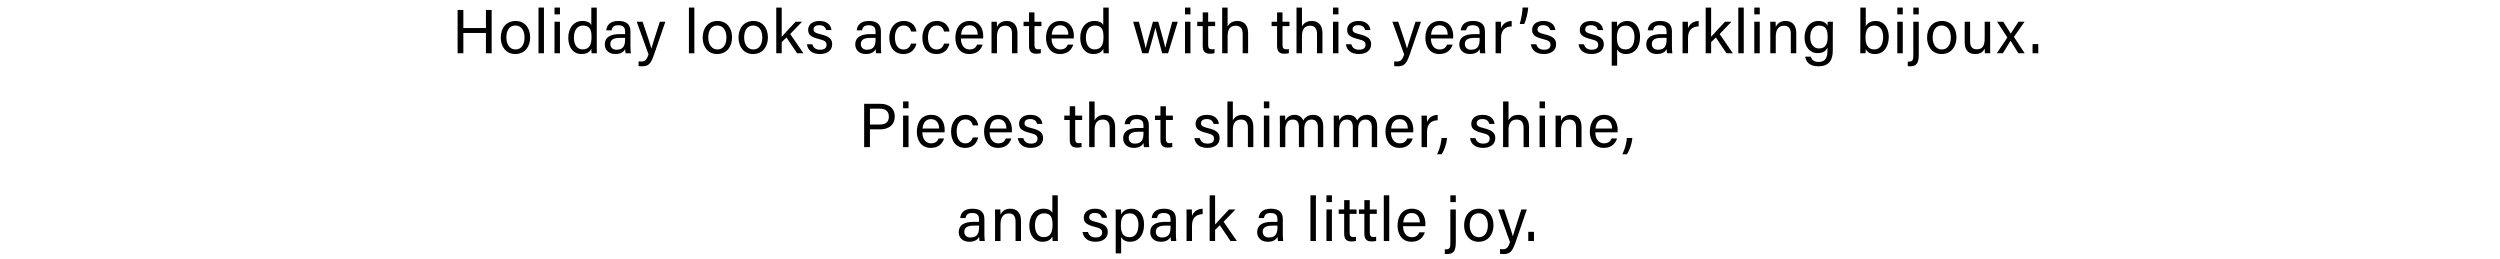 <?xml version="1.0" encoding="UTF-8"?>
<svg id="_レイヤー_1" xmlns="http://www.w3.org/2000/svg" version="1.1" viewBox="0 0 522 54">
  <!-- Generator: Adobe Illustrator 30.0.0, SVG Export Plug-In . SVG Version: 2.1.1 Build 123)  -->
  <path d="M95.548,2.08h1.199v3.776h4.714v-3.776h1.199v9.045h-1.199v-4.241h-4.714v4.241h-1.199V2.08Z"/>
  <path d="M110.694,7.816c0,1.899-1.088,3.465-3.104,3.465-1.888,0-3.031-1.462-3.031-3.443,0-1.946,1.119-3.461,3.105-3.461,1.831,0,3.03,1.371,3.03,3.439ZM105.731,7.829c0,1.446.721,2.5,1.906,2.5,1.207,0,1.884-1,1.884-2.496,0-1.483-.674-2.505-1.91-2.505-1.233,0-1.88.996-1.88,2.5Z"/>
  <path d="M112.438,11.125V1.581h1.138v9.544h-1.138Z"/>
  <path d="M115.779,1.581h1.138v1.422h-1.138v-1.422ZM115.779,4.533h1.138v6.592h-1.138v-6.592Z"/>
  <path d="M124.603,1.581v7.682c0,.619,0,1.227.013,1.863h-1.094c-.031-.174-.053-.68-.057-.936-.325.687-.994,1.092-2.074,1.092-1.695,0-2.736-1.374-2.736-3.384,0-2.029,1.124-3.521,2.947-3.521,1.167,0,1.687.472,1.863.842V1.581h1.138ZM119.837,7.862c0,1.592.757,2.453,1.792,2.453,1.541,0,1.88-1.137,1.88-2.583,0-1.465-.306-2.391-1.791-2.391-1.163,0-1.882.921-1.882,2.52Z"/>
  <path d="M131.636,9.688c0,.6.052,1.248.091,1.438h-1.089c-.052-.147-.091-.46-.108-.863-.23.439-.756,1.019-2.035,1.019-1.554,0-2.218-1.012-2.218-2.015,0-1.472,1.155-2.145,3.115-2.145h1.125v-.562c0-.581-.186-1.291-1.419-1.291-1.101,0-1.287.546-1.407,1.061h-1.101c.087-.908.649-1.958,2.544-1.954,1.611.005,2.503.661,2.503,2.16v3.151ZM130.524,7.911h-1.067c-1.314,0-2.018.363-2.018,1.292,0,.686.47,1.185,1.283,1.185,1.587,0,1.801-1.069,1.801-2.266v-.211Z"/>
  <path d="M134.177,4.533c1.064,3.156,1.65,4.907,1.825,5.577h.013c.214-.747.683-2.255,1.76-5.577h1.15l-2.37,6.896c-.671,1.929-1.167,2.417-2.516,2.417-.207,0-.455-.013-.708-.043v-.991c.167.021.358.034.543.034.835,0,1.152-.367,1.542-1.467l-2.47-6.846h1.231Z"/>
  <path d="M143.846,11.125V1.581h1.138v9.544h-1.138Z"/>
  <path d="M152.852,7.816c0,1.899-1.088,3.465-3.104,3.465-1.888,0-3.031-1.462-3.031-3.443,0-1.946,1.119-3.461,3.105-3.461,1.831,0,3.03,1.371,3.03,3.439ZM147.89,7.829c0,1.446.721,2.5,1.906,2.5,1.207,0,1.884-1,1.884-2.496,0-1.483-.674-2.505-1.91-2.505-1.233,0-1.88.996-1.88,2.5Z"/>
  <path d="M160.34,7.816c0,1.899-1.088,3.465-3.104,3.465-1.888,0-3.031-1.462-3.031-3.443,0-1.946,1.119-3.461,3.105-3.461,1.831,0,3.03,1.371,3.03,3.439ZM155.378,7.829c0,1.446.721,2.5,1.906,2.5,1.207,0,1.884-1,1.884-2.496,0-1.483-.674-2.505-1.91-2.505-1.233,0-1.88.996-1.88,2.5Z"/>
  <path d="M163.222,7.68c.557-.651,2.004-2.175,2.898-3.147h1.357l-2.482,2.569,2.766,4.023h-1.331l-2.216-3.294-.992.957v2.337h-1.138V1.581h1.138v6.099Z"/>
  <path d="M169.618,9.239c.189.721.722,1.145,1.616,1.145.968,0,1.349-.418,1.349-1.017,0-.617-.303-.902-1.561-1.208-1.884-.458-2.277-1.034-2.277-1.929,0-.934.686-1.854,2.38-1.854,1.699,0,2.397.985,2.482,1.903h-1.101c-.094-.426-.417-1.02-1.43-1.02-.924,0-1.198.444-1.198.876,0,.492.271.736,1.479,1.025,1.999.474,2.398,1.141,2.398,2.121,0,1.156-.916,1.999-2.557,1.999-1.708,0-2.544-.863-2.712-2.042h1.132Z"/>
  <path d="M183.933,9.688c0,.6.052,1.248.091,1.438h-1.089c-.052-.147-.091-.46-.108-.863-.23.439-.756,1.019-2.035,1.019-1.554,0-2.218-1.012-2.218-2.015,0-1.472,1.155-2.145,3.115-2.145h1.125v-.562c0-.581-.186-1.291-1.419-1.291-1.101,0-1.287.546-1.407,1.061h-1.101c.087-.908.649-1.958,2.544-1.954,1.611.005,2.503.661,2.503,2.16v3.151ZM182.822,7.911h-1.067c-1.314,0-2.018.363-2.018,1.292,0,.686.47,1.185,1.283,1.185,1.587,0,1.801-1.069,1.801-2.266v-.211Z"/>
  <path d="M191.35,9.108c-.28,1.135-1.048,2.173-2.725,2.173-1.814,0-2.939-1.306-2.939-3.417,0-1.864,1.055-3.488,3.021-3.488,1.899,0,2.557,1.354,2.642,2.205h-1.128c-.163-.671-.583-1.252-1.537-1.252-1.166,0-1.827 1-1.827,2.496,0,1.501.641,2.51,1.785,2.51.825,0,1.305-.439,1.574-1.226h1.133Z"/>
  <path d="M198.253,9.108c-.28,1.135-1.048,2.173-2.725,2.173-1.814,0-2.939-1.306-2.939-3.417,0-1.864,1.055-3.488,3.021-3.488,1.899,0,2.557,1.354,2.642,2.205h-1.128c-.163-.671-.583-1.252-1.537-1.252-1.166,0-1.827 1-1.827,2.496,0,1.501.641,2.51,1.785,2.51.825,0,1.305-.439,1.574-1.226h1.133Z"/>
  <path d="M200.635,8.036c.008,1.341.683,2.293,1.802,2.293,1.042,0,1.38-.537,1.591-1.019h1.146c-.259.844-.966,1.971-2.772,1.971-2.073,0-2.918-1.685-2.918-3.382,0-1.96.988-3.523,2.992-3.523,2.126,0,2.823,1.706,2.823,3.112,0,.201,0,.369-.018.547h-4.646ZM204.143,7.233c-.013-1.084-.559-1.956-1.686-1.956-1.159,0-1.669.807-1.784,1.956h3.47Z"/>
  <path d="M207.029,6.194c0-.572,0-1.15-.013-1.661h1.107c.03.194.048.887.044,1.083.263-.566.8-1.239,2.075-1.239,1.235,0,2.203.756,2.203,2.509v4.24h-1.138v-4.094c0-.996-.389-1.667-1.396-1.667-1.243,0-1.744.946-1.744,2.271v3.49h-1.138v-4.931Z"/>
  <path d="M213.718,4.533h1.14v-1.945h1.138v1.945h1.455v.929h-1.455v3.861c0,.641.156.969.752.969.158,0,.395-.008.575-.055v.857c-.281.105-.671.122-.985.122-1.025,0-1.479-.531-1.479-1.626v-4.128h-1.14v-.929Z"/>
  <path d="M219.562,8.036c.008,1.341.683,2.293,1.802,2.293,1.042,0,1.38-.537,1.591-1.019h1.146c-.259.844-.966,1.971-2.772,1.971-2.073,0-2.918-1.685-2.918-3.382,0-1.96.988-3.523,2.992-3.523,2.126,0,2.823,1.706,2.823,3.112,0,.201,0,.369-.018.547h-4.646ZM223.071,7.233c-.013-1.084-.559-1.956-1.686-1.956-1.159,0-1.669.807-1.784,1.956h3.47Z"/>
  <path d="M231.5,1.581v7.682c0,.619,0,1.227.013,1.863h-1.094c-.031-.174-.053-.68-.057-.936-.325.687-.994,1.092-2.074,1.092-1.695,0-2.736-1.374-2.736-3.384,0-2.029,1.124-3.521,2.947-3.521,1.167,0,1.687.472,1.863.842V1.581h1.138ZM226.734,7.862c0,1.592.757,2.453,1.792,2.453,1.541,0,1.88-1.137,1.88-2.583,0-1.465-.307-2.391-1.791-2.391-1.163,0-1.882.921-1.882,2.52Z"/>
  <path d="M237.801,4.533c.819,3.092,1.287,4.859,1.4,5.537h.018c.118-.612.583-2.257,1.519-5.537h1.117c1.029,3.731,1.338,4.815,1.446,5.41h.013c.164-.706.426-1.695,1.456-5.41h1.154l-2.031,6.592h-1.231c-.642-2.402-1.275-4.629-1.415-5.343h-.013c-.121.72-.71,2.725-1.454,5.343h-1.273l-1.911-6.592h1.205Z"/>
  <path d="M247.428,1.581h1.138v1.422h-1.138v-1.422ZM247.428,4.533h1.138v6.592h-1.138v-6.592Z"/>
  <path d="M249.988,4.533h1.14v-1.945h1.138v1.945h1.455v.929h-1.455v3.861c0,.641.156.969.752.969.158,0,.395-.008.575-.055v.857c-.281.105-.671.122-.985.122-1.025,0-1.48-.531-1.48-1.626v-4.128h-1.14v-.929Z"/>
  <path d="M256.327,1.581v3.924c.336-.579.937-1.128,2.058-1.128,1.057,0,2.22.579,2.22,2.541v4.208h-1.133v-4.018c0-1.121-.475-1.743-1.434-1.743-1.186,0-1.71.784-1.71,2.157v3.604h-1.138V1.581h1.138Z"/>
  <path d="M265.51,4.533h1.14v-1.945h1.139v1.945h1.454v.929h-1.454v3.861c0,.641.155.969.752.969.158,0,.395-.008.575-.055v.857c-.281.105-.672.122-.986.122-1.025,0-1.479-.531-1.479-1.626v-4.128h-1.14v-.929Z"/>
  <path d="M271.849,1.581v3.924c.336-.579.937-1.128,2.058-1.128,1.056,0,2.219.579,2.219,2.541v4.208h-1.134v-4.018c0-1.121-.474-1.743-1.433-1.743-1.186,0-1.71.784-1.71,2.157v3.604h-1.139V1.581h1.139Z"/>
  <path d="M278.328,1.581h1.139v1.422h-1.139v-1.422ZM278.328,4.533h1.139v6.592h-1.139v-6.592Z"/>
  <path d="M282.157,9.239c.188.721.723,1.145,1.616,1.145.968,0,1.349-.418,1.349-1.017,0-.617-.303-.902-1.561-1.208-1.885-.458-2.277-1.034-2.277-1.929,0-.934.685-1.854,2.38-1.854,1.699,0,2.396.985,2.482,1.903h-1.102c-.094-.426-.417-1.02-1.431-1.02-.924,0-1.198.444-1.198.876,0,.492.271.736,1.479,1.025,1.999.474,2.398,1.141,2.398,2.121,0,1.156-.915,1.999-2.557,1.999-1.708,0-2.545-.863-2.713-2.042h1.133Z"/>
  <path d="M291.954,4.533c1.064,3.156,1.65,4.907,1.825,5.577h.014c.214-.747.684-2.255,1.76-5.577h1.15l-2.37,6.896c-.671,1.929-1.166,2.417-2.516,2.417-.207,0-.455-.013-.709-.043v-.991c.167.021.358.034.544.034.834,0,1.151-.367,1.541-1.467l-2.47-6.846h1.23Z"/>
  <path d="M298.769,8.036c.009,1.341.684,2.293,1.803,2.293,1.042,0,1.38-.537,1.591-1.019h1.146c-.259.844-.967,1.971-2.772,1.971-2.073,0-2.918-1.685-2.918-3.382,0-1.96.987-3.523,2.991-3.523,2.126,0,2.823,1.706,2.823,3.112,0,.201,0,.369-.018.547h-4.646ZM302.278,7.233c-.013-1.084-.558-1.956-1.685-1.956-1.16,0-1.67.807-1.785,1.956h3.47Z"/>
  <path d="M310.057,9.688c0,.6.052,1.248.091,1.438h-1.089c-.053-.147-.092-.46-.108-.863-.23.439-.756,1.019-2.035,1.019-1.554,0-2.218-1.012-2.218-2.015,0-1.472,1.155-2.145,3.114-2.145h1.125v-.562c0-.581-.186-1.291-1.419-1.291-1.102,0-1.287.546-1.407,1.061h-1.102c.088-.908.649-1.958,2.545-1.954,1.61.005,2.503.661,2.503,2.16v3.151ZM308.946,7.911h-1.067c-1.314,0-2.018.363-2.018,1.292,0,.686.47,1.185,1.283,1.185,1.588,0,1.802-1.069,1.802-2.266v-.211Z"/>
  <path d="M312.283,6.324c0-.922-.008-1.44-.013-1.791h1.116c.018.185.035.702.035,1.346.345-.893,1.131-1.468,2.221-1.502v1.135c-1.353.041-2.221.747-2.221,2.413v3.201h-1.139v-4.801Z"/>
  <path d="M317.317,5.012c.355-1.119.572-2.604.599-3.432h1.183c-.078,1.085-.448,2.604-.837,3.432h-.944Z"/>
  <path d="M320.779,9.239c.188.721.723,1.145,1.616,1.145.968,0,1.349-.418,1.349-1.017,0-.617-.303-.902-1.561-1.208-1.885-.458-2.277-1.034-2.277-1.929,0-.934.685-1.854,2.38-1.854,1.699,0,2.396.985,2.481,1.903h-1.101c-.094-.426-.417-1.02-1.431-1.02-.924,0-1.198.444-1.198.876,0,.492.271.736,1.479,1.025,1.999.474,2.398,1.141,2.398,2.121,0,1.156-.916,1.999-2.557,1.999-1.708,0-2.545-.863-2.713-2.042h1.133Z"/>
  <path d="M330.737,9.239c.188.721.723,1.145,1.616,1.145.968,0,1.349-.418,1.349-1.017,0-.617-.303-.902-1.561-1.208-1.885-.458-2.277-1.034-2.277-1.929,0-.934.685-1.854,2.38-1.854,1.699,0,2.396.985,2.482,1.903h-1.102c-.094-.426-.417-1.02-1.431-1.02-.924,0-1.198.444-1.198.876,0,.492.271.736,1.479,1.025,1.999.474,2.398,1.141,2.398,2.121,0,1.156-.915,1.999-2.557,1.999-1.708,0-2.545-.863-2.713-2.042h1.133Z"/>
  <path d="M337.661,10.31v3.406h-1.134v-7.575c0-.538,0-1.096-.013-1.608h1.106c.026.219.04.619.04,1.037.357-.665,1.026-1.193,2.154-1.193,1.525,0,2.633,1.278,2.633,3.283,0,2.354-1.271,3.622-2.867,3.622-1.066,0-1.623-.447-1.92-.971ZM341.276,7.704c0-1.397-.636-2.354-1.762-2.354-1.366,0-1.905.864-1.905,2.466,0,1.558.442,2.504,1.819,2.504,1.204,0,1.848-.992,1.848-2.616Z"/>
  <path d="M349.096,9.688c0,.6.052,1.248.091,1.438h-1.089c-.053-.147-.092-.46-.108-.863-.23.439-.756,1.019-2.035,1.019-1.554,0-2.218-1.012-2.218-2.015,0-1.472,1.155-2.145,3.114-2.145h1.125v-.562c0-.581-.186-1.291-1.419-1.291-1.102,0-1.287.546-1.407,1.061h-1.102c.088-.908.649-1.958,2.545-1.954,1.61.005,2.503.661,2.503,2.16v3.151ZM347.985,7.911h-1.067c-1.314,0-2.018.363-2.018,1.292,0,.686.47,1.185,1.283,1.185,1.588,0,1.802-1.069,1.802-2.266v-.211Z"/>
  <path d="M351.322,6.324c0-.922-.008-1.44-.013-1.791h1.116c.018.185.035.702.035,1.346.345-.893,1.131-1.468,2.221-1.502v1.135c-1.353.041-2.221.747-2.221,2.413v3.201h-1.139v-4.801Z"/>
  <path d="M357.284,7.68c.557-.651,2.004-2.175,2.897-3.147h1.356l-2.481,2.569,2.766,4.023h-1.331l-2.216-3.294-.991.957v2.337h-1.139V1.581h1.139v6.099Z"/>
  <path d="M362.956,11.125V1.581h1.139v9.544h-1.139Z"/>
  <path d="M366.297,1.581h1.139v1.422h-1.139v-1.422ZM366.297,4.533h1.139v6.592h-1.139v-6.592Z"/>
  <path d="M369.643,6.194c0-.572,0-1.15-.013-1.661h1.106c.03.194.048.887.044,1.083.264-.566.801-1.239,2.075-1.239,1.235,0,2.203.756,2.203,2.509v4.24h-1.139v-4.094c0-.996-.389-1.667-1.396-1.667-1.243,0-1.744.946-1.744,2.271v3.49h-1.138v-4.931Z"/>
  <path d="M382.688,10.531c0,2.112-.872,3.314-3.024,3.314-1.999,0-2.613-1.119-2.732-2.016h1.16c.192.723.772,1.105,1.621,1.105,1.497,0,1.868-.949,1.868-2.467v-.533c-.352.739-.956,1.157-2.061,1.157-1.622,0-2.729-1.323-2.729-3.255,0-2.152,1.253-3.461,2.847-3.461,1.257,0,1.792.592,1.942,1.029.013-.299.04-.735.053-.873h1.076c-.005.381-.021,1.27-.021,1.903v4.095ZM377.973,7.789c0,1.391.723,2.333,1.801,2.333,1.422,0,1.838-.955,1.838-2.419,0-1.481-.391-2.361-1.799-2.361-1.219,0-1.84,1.02-1.84,2.447Z"/>
  <path d="M388.436,1.581h1.139v3.892c.298-.562.902-1.096,2.104-1.096,1.653,0,2.697,1.362,2.697,3.318,0,2.003-1.005,3.586-2.871,3.586-1.056,0-1.605-.387-1.939-1.027,0,.338-.021.693-.044.871h-1.098c.013-.736.013-1.478.013-2.214V1.581ZM393.203,7.717c0-1.422-.649-2.375-1.792-2.375-1.4,0-1.894.939-1.894,2.509,0,1.373.438,2.469,1.838,2.469,1.166,0,1.848-.996,1.848-2.603Z"/>
  <path d="M396.158,1.581h1.139v1.422h-1.139v-1.422ZM396.158,4.533h1.139v6.592h-1.139v-6.592Z"/>
  <path d="M400.638,4.533v6.808c0,1.824-.419,2.505-1.849,2.505-.081,0-.337-.013-.447-.025v-.966c.086.008.18.008.249.008.794,0,.908-.399.908-1.324v-7.005h1.139ZM399.499,3.002v-1.422h1.139v1.422h-1.139Z"/>
  <path d="M408.506,7.816c0,1.899-1.089,3.465-3.104,3.465-1.889,0-3.031-1.462-3.031-3.443,0-1.946,1.119-3.461,3.105-3.461,1.83,0,3.029,1.371,3.029,3.439ZM403.543,7.829c0,1.446.722,2.5,1.906,2.5,1.206,0,1.884-1,1.884-2.496,0-1.483-.674-2.505-1.909-2.505-1.233,0-1.881.996-1.881,2.5Z"/>
  <path d="M415.54,9.204c0,.642.008,1.531.013,1.921h-1.107c-.026-.174-.039-.575-.044-.988-.323.73-.959,1.145-1.996,1.145-1.111,0-2.178-.553-2.178-2.413v-4.335h1.129v4.092c0,.866.271,1.665,1.365,1.665,1.212,0,1.68-.672,1.68-2.319v-3.438h1.139v4.671Z"/>
  <path d="M418.276,4.533c.927,1.465,1.321,2.093,1.559,2.465h.013c.28-.428.833-1.286,1.612-2.465h1.275l-2.229,3.169,2.25,3.423h-1.313c-.803-1.29-1.359-2.177-1.625-2.604h-.014c-.219.368-.753,1.248-1.612,2.604h-1.27l2.214-3.293-2.146-3.299h1.287Z"/>
  <path d="M424.4,11.125v-1.921h1.193v1.921h-1.193Z"/>
  <path d="M180.436,21.68h3.434c1.761,0,2.965.982,2.965,2.632,0,1.762-1.27,2.696-3.038,2.696h-2.154v3.717h-1.208v-9.045ZM181.643,25.999h2.095c1.239,0,1.859-.605,1.859-1.657,0-1.103-.75-1.653-1.812-1.653h-2.142v3.311Z"/>
  <path d="M188.565,21.18h1.138v1.423h-1.138v-1.423ZM188.565,24.132h1.138v6.593h-1.138v-6.593Z"/>
  <path d="M192.587,27.636c.008,1.341.683,2.293,1.802,2.293,1.042,0,1.38-.537,1.591-1.02h1.146c-.259.845-.966,1.972-2.772,1.972-2.073,0-2.918-1.685-2.918-3.382,0-1.961.988-3.522,2.992-3.522,2.126,0,2.823,1.706,2.823,3.112,0,.2,0,.368-.018.547h-4.646ZM196.096,26.833c-.013-1.084-.559-1.956-1.686-1.956-1.159,0-1.669.808-1.784,1.956h3.47Z"/>
  <path d="M204.246,28.708c-.28,1.135-1.048,2.173-2.725,2.173-1.814,0-2.939-1.306-2.939-3.417,0-1.864,1.055-3.487,3.021-3.487,1.899,0,2.557,1.354,2.642,2.204h-1.128c-.163-.671-.583-1.253-1.537-1.253-1.166,0-1.827,1-1.827,2.496,0,1.501.641,2.51,1.785,2.51.825,0,1.305-.439,1.574-1.226h1.133Z"/>
  <path d="M206.627,27.636c.008,1.341.683,2.293,1.802,2.293,1.042,0,1.38-.537,1.591-1.02h1.146c-.259.845-.966,1.972-2.772,1.972-2.073,0-2.918-1.685-2.918-3.382,0-1.961.988-3.522,2.992-3.522,2.126,0,2.823,1.706,2.823,3.112,0,.2,0,.368-.018.547h-4.646ZM210.136,26.833c-.013-1.084-.559-1.956-1.686-1.956-1.159,0-1.669.808-1.784,1.956h3.47Z"/>
  <path d="M213.661,28.839c.189.721.722,1.145,1.616,1.145.968,0,1.349-.418,1.349-1.018,0-.616-.303-.902-1.561-1.207-1.884-.458-2.277-1.034-2.277-1.929,0-.935.686-1.854,2.38-1.854,1.699,0,2.397.984,2.482,1.902h-1.101c-.094-.426-.417-1.02-1.43-1.02-.924,0-1.198.444-1.198.877,0,.492.271.735,1.479,1.024,1.999.475,2.398,1.142,2.398,2.121,0,1.155-.916,1.999-2.557,1.999-1.708,0-2.544-.863-2.712-2.042h1.132Z"/>
  <path d="M222.22,24.132h1.14v-1.944h1.138v1.944h1.455v.929h-1.455v3.862c0,.64.156.969.752.969.158,0,.395-.009.575-.055v.857c-.281.104-.671.121-.985.121-1.025,0-1.479-.531-1.479-1.626v-4.129h-1.14v-.929Z"/>
  <path d="M228.558,21.18v3.925c.336-.579.937-1.128,2.058-1.128,1.057,0,2.22.578,2.22,2.54v4.208h-1.133v-4.018c0-1.122-.475-1.744-1.434-1.744-1.186,0-1.71.784-1.71,2.157v3.604h-1.138v-9.545h1.138Z"/>
  <path d="M239.871,29.287c0,.6.052,1.248.091,1.438h-1.089c-.052-.146-.091-.46-.108-.863-.23.439-.756,1.02-2.035,1.02-1.554,0-2.218-1.012-2.218-2.015,0-1.472,1.155-2.145,3.115-2.145h1.125v-.562c0-.581-.186-1.291-1.419-1.291-1.101,0-1.287.546-1.407,1.061h-1.101c.087-.908.649-1.958,2.544-1.953,1.611.004,2.503.66,2.503,2.16v3.15ZM238.76,27.511h-1.067c-1.314,0-2.018.363-2.018,1.293,0,.686.47,1.185,1.283,1.185,1.587,0,1.801-1.069,1.801-2.267v-.211Z"/>
  <path d="M241.161,24.132h1.14v-1.944h1.138v1.944h1.455v.929h-1.455v3.862c0,.64.156.969.752.969.158,0,.395-.009.575-.055v.857c-.281.104-.671.121-.985.121-1.025,0-1.479-.531-1.479-1.626v-4.129h-1.14v-.929Z"/>
  <path d="M250.515,28.839c.189.721.722,1.145,1.616,1.145.968,0,1.349-.418,1.349-1.018,0-.616-.303-.902-1.561-1.207-1.884-.458-2.277-1.034-2.277-1.929,0-.935.686-1.854,2.38-1.854,1.699,0,2.397.984,2.482,1.902h-1.101c-.094-.426-.417-1.02-1.43-1.02-.924,0-1.198.444-1.198.877,0,.492.271.735,1.479,1.024,1.999.475,2.398,1.142,2.398,2.121,0,1.155-.916,1.999-2.557,1.999-1.708,0-2.544-.863-2.712-2.042h1.132Z"/>
  <path d="M257.418,21.18v3.925c.336-.579.937-1.128,2.058-1.128,1.057,0,2.22.578,2.22,2.54v4.208h-1.134v-4.018c0-1.122-.474-1.744-1.434-1.744-1.186,0-1.71.784-1.71,2.157v3.604h-1.138v-9.545h1.138Z"/>
  <path d="M263.898,21.18h1.139v1.423h-1.139v-1.423ZM263.898,24.132h1.139v6.593h-1.139v-6.593Z"/>
  <path d="M267.239,25.832c0-.568,0-1.165-.013-1.7h1.098c.018.198.048.684.044,1.015.301-.59.876-1.17,1.918-1.17.934,0,1.574.474,1.825,1.181.353-.625.976-1.181,2.1-1.181,1.07,0,2.078.632,2.078,2.416v4.332h-1.119v-4.194c0-.766-.275-1.571-1.304-1.571-1.072,0-1.539.812-1.539,1.98v3.785h-1.115v-4.158c0-.848-.24-1.604-1.275-1.604-1.059,0-1.568.855-1.568,2.113v3.648h-1.129v-4.893Z"/>
  <path d="M278.496,25.832c0-.568,0-1.165-.013-1.7h1.098c.018.198.048.684.044,1.015.301-.59.876-1.17,1.918-1.17.934,0,1.574.474,1.825,1.181.353-.625.976-1.181,2.101-1.181,1.07,0,2.078.632,2.078,2.416v4.332h-1.119v-4.194c0-.766-.275-1.571-1.305-1.571-1.072,0-1.539.812-1.539,1.98v3.785h-1.115v-4.158c0-.848-.24-1.604-1.275-1.604-1.059,0-1.568.855-1.568,2.113v3.648h-1.129v-4.893Z"/>
  <path d="M290.436,27.636c.009,1.341.684,2.293,1.803,2.293,1.042,0,1.38-.537,1.591-1.02h1.146c-.259.845-.967,1.972-2.772,1.972-2.073,0-2.918-1.685-2.918-3.382,0-1.961.987-3.522,2.991-3.522,2.126,0,2.823,1.706,2.823,3.112,0,.2,0,.368-.018.547h-4.646ZM293.945,26.833c-.013-1.084-.558-1.956-1.685-1.956-1.16,0-1.67.808-1.785,1.956h3.47Z"/>
  <path d="M296.827,25.924c0-.922-.008-1.44-.013-1.792h1.116c.018.186.035.703.035,1.346.345-.892,1.131-1.468,2.221-1.501v1.135c-1.353.04-2.221.746-2.221,2.413v3.2h-1.139v-4.801Z"/>
  <path d="M300.067,32.216c.683-1.45.871-2.589.928-3.404h1.157c-.11,1.162-.53,2.509-1.155,3.404h-.93Z"/>
  <path d="M308.078,28.839c.188.721.723,1.145,1.616,1.145.968,0,1.349-.418,1.349-1.018,0-.616-.303-.902-1.561-1.207-1.885-.458-2.277-1.034-2.277-1.929,0-.935.685-1.854,2.38-1.854,1.699,0,2.396.984,2.481,1.902h-1.101c-.094-.426-.417-1.02-1.431-1.02-.924,0-1.198.444-1.198.877,0,.492.271.735,1.479,1.024,1.999.475,2.398,1.142,2.398,2.121,0,1.155-.916,1.999-2.557,1.999-1.708,0-2.545-.863-2.713-2.042h1.133Z"/>
  <path d="M314.982,21.18v3.925c.336-.579.937-1.128,2.058-1.128,1.057,0,2.22.578,2.22,2.54v4.208h-1.134v-4.018c0-1.122-.474-1.744-1.434-1.744-1.186,0-1.71.784-1.71,2.157v3.604h-1.139v-9.545h1.139Z"/>
  <path d="M321.461,21.18h1.139v1.423h-1.139v-1.423ZM321.461,24.132h1.139v6.593h-1.139v-6.593Z"/>
  <path d="M324.807,25.793c0-.571,0-1.149-.013-1.661h1.106c.03.194.048.888.044,1.084.264-.566.801-1.239,2.075-1.239,1.235,0,2.203.756,2.203,2.508v4.24h-1.139v-4.095c0-.995-.389-1.667-1.396-1.667-1.243,0-1.744.946-1.744,2.271v3.49h-1.138v-4.932Z"/>
  <path d="M333.102,27.636c.009,1.341.684,2.293,1.803,2.293,1.042,0,1.38-.537,1.591-1.02h1.146c-.259.845-.967,1.972-2.772,1.972-2.073,0-2.918-1.685-2.918-3.382,0-1.961.987-3.522,2.991-3.522,2.126,0,2.823,1.706,2.823,3.112,0,.2,0,.368-.018.547h-4.646ZM336.611,26.833c-.013-1.084-.558-1.956-1.685-1.956-1.16,0-1.67.808-1.785,1.956h3.47Z"/>
  <path d="M338.754,32.216c.683-1.45.871-2.589.928-3.404h1.157c-.11,1.162-.53,2.509-1.155,3.404h-.93Z"/>
  <path d="M205.539,48.888c0,.6.052,1.248.091,1.438h-1.089c-.052-.146-.091-.46-.108-.863-.23.44-.756,1.02-2.035,1.02-1.554,0-2.218-1.012-2.218-2.015,0-1.472,1.155-2.145,3.115-2.145h1.125v-.562c0-.581-.186-1.291-1.419-1.291-1.101,0-1.287.546-1.407,1.061h-1.101c.087-.908.649-1.958,2.544-1.953,1.611.004,2.503.66,2.503,2.16v3.15ZM204.428,47.111h-1.067c-1.314,0-2.018.363-2.018,1.293,0,.686.47,1.185,1.283,1.185,1.587,0,1.801-1.069,1.801-2.267v-.211Z"/>
  <path d="M207.77,45.394c0-.571,0-1.149-.013-1.661h1.107c.031.194.048.888.044,1.084.263-.566.8-1.239,2.075-1.239,1.235,0,2.203.756,2.203,2.508v4.24h-1.138v-4.095c0-.995-.389-1.667-1.396-1.667-1.244,0-1.744.946-1.744,2.271v3.49h-1.138v-4.932Z"/>
  <path d="M220.867,40.78v7.682c0,.62,0,1.228.013,1.863h-1.094c-.031-.175-.053-.68-.057-.936-.325.688-.994,1.092-2.074,1.092-1.695,0-2.736-1.374-2.736-3.384,0-2.029,1.124-3.521,2.947-3.521,1.167,0,1.687.472,1.863.841v-3.638h1.138ZM216.1,47.062c0,1.593.757,2.453,1.792,2.453,1.541,0,1.88-1.137,1.88-2.583,0-1.465-.307-2.391-1.791-2.391-1.163,0-1.882.922-1.882,2.521Z"/>
  <path d="M227.168,48.439c.189.721.723,1.145,1.616,1.145.968,0,1.349-.418,1.349-1.018,0-.616-.303-.902-1.561-1.207-1.884-.458-2.277-1.034-2.277-1.929,0-.935.686-1.854,2.38-1.854,1.699,0,2.397.984,2.482,1.902h-1.101c-.094-.426-.417-1.02-1.43-1.02-.924,0-1.198.444-1.198.877,0,.492.271.735,1.479,1.024,1.999.475,2.398,1.142,2.398,2.121,0,1.155-.916,1.999-2.557,1.999-1.708,0-2.544-.863-2.712-2.042h1.132Z"/>
  <path d="M234.093,49.511v3.405h-1.133v-7.575c0-.537,0-1.096-.013-1.608h1.106c.026.22.04.619.04,1.037.357-.665,1.026-1.192,2.154-1.192,1.525,0,2.633,1.277,2.633,3.283,0,2.354-1.271,3.621-2.867,3.621-1.066,0-1.623-.447-1.92-.971ZM237.707,46.904c0-1.397-.636-2.354-1.762-2.354-1.366,0-1.905.863-1.905,2.466,0,1.559.442,2.504,1.819,2.504,1.205,0,1.848-.992,1.848-2.616Z"/>
  <path d="M245.527,48.888c0,.6.052,1.248.091,1.438h-1.089c-.052-.146-.091-.46-.108-.863-.23.44-.756,1.02-2.035,1.02-1.554,0-2.218-1.012-2.218-2.015,0-1.472,1.155-2.145,3.115-2.145h1.125v-.562c0-.581-.186-1.291-1.419-1.291-1.101,0-1.287.546-1.407,1.061h-1.101c.087-.908.649-1.958,2.544-1.953,1.611.004,2.503.66,2.503,2.16v3.15ZM244.415,47.111h-1.067c-1.314,0-2.018.363-2.018,1.293,0,.686.47,1.185,1.283,1.185,1.587,0,1.801-1.069,1.801-2.267v-.211Z"/>
  <path d="M247.753,45.524c0-.922-.009-1.44-.013-1.792h1.116c.018.186.035.703.035,1.346.345-.892,1.131-1.468,2.221-1.501v1.135c-1.352.04-2.221.746-2.221,2.413v3.2h-1.138v-4.801Z"/>
  <path d="M253.714,46.88c.557-.651,2.004-2.175,2.898-3.147h1.357l-2.482,2.569,2.766,4.023h-1.331l-2.216-3.295-.992.958v2.337h-1.138v-9.545h1.138v6.1Z"/>
  <path d="M267.848,48.888c0,.6.052,1.248.091,1.438h-1.089c-.053-.146-.092-.46-.108-.863-.23.44-.756,1.02-2.035,1.02-1.554,0-2.218-1.012-2.218-2.015,0-1.472,1.155-2.145,3.115-2.145h1.124v-.562c0-.581-.186-1.291-1.419-1.291-1.102,0-1.287.546-1.407,1.061h-1.102c.088-.908.649-1.958,2.545-1.953,1.61.004,2.503.66,2.503,2.16v3.15ZM266.736,47.111h-1.067c-1.314,0-2.018.363-2.018,1.293,0,.686.47,1.185,1.283,1.185,1.588,0,1.802-1.069,1.802-2.267v-.211Z"/>
  <path d="M273.623,50.325v-9.545h1.138v9.545h-1.138Z"/>
  <path d="M276.963,40.78h1.139v1.423h-1.139v-1.423ZM276.963,43.732h1.139v6.593h-1.139v-6.593Z"/>
  <path d="M279.523,43.732h1.14v-1.944h1.139v1.944h1.454v.929h-1.454v3.862c0,.641.155.969.752.969.158,0,.395-.009.575-.055v.857c-.281.104-.672.121-.986.121-1.025,0-1.479-.531-1.479-1.626v-4.129h-1.14v-.929Z"/>
  <path d="M283.735,43.732h1.14v-1.944h1.139v1.944h1.455v.929h-1.455v3.862c0,.641.155.969.752.969.158,0,.395-.009.575-.055v.857c-.281.104-.672.121-.986.121-1.025,0-1.479-.531-1.479-1.626v-4.129h-1.14v-.929Z"/>
  <path d="M288.936,50.325v-9.545h1.139v9.545h-1.139Z"/>
  <path d="M292.958,47.236c.009,1.341.684,2.293,1.803,2.293,1.042,0,1.38-.537,1.591-1.02h1.146c-.259.845-.967,1.972-2.772,1.972-2.073,0-2.918-1.685-2.918-3.382,0-1.961.987-3.522,2.991-3.522,2.126,0,2.823,1.706,2.823,3.112,0,.2,0,.368-.018.547h-4.646ZM296.467,46.434c-.013-1.084-.558-1.956-1.685-1.956-1.16,0-1.67.808-1.785,1.956h3.47Z"/>
  <path d="M303.971,43.732v6.809c0,1.824-.419,2.505-1.849,2.505-.081,0-.337-.013-.447-.025v-.966c.086.008.18.008.249.008.794,0,.908-.399.908-1.324v-7.006h1.139ZM302.832,42.203v-1.423h1.139v1.423h-1.139Z"/>
  <path d="M311.839,47.016c0,1.899-1.089,3.466-3.104,3.466-1.889,0-3.031-1.462-3.031-3.443,0-1.946,1.119-3.461,3.105-3.461,1.83,0,3.029,1.37,3.029,3.438ZM306.876,47.029c0,1.445.722,2.5,1.906,2.5,1.206,0,1.884-1,1.884-2.496,0-1.483-.674-2.505-1.909-2.505-1.233,0-1.881.996-1.881,2.501Z"/>
  <path d="M314.054,43.732c1.064,3.157,1.65,4.907,1.825,5.577h.014c.214-.747.684-2.255,1.76-5.577h1.15l-2.37,6.896c-.671,1.929-1.166,2.417-2.516,2.417-.207,0-.455-.013-.709-.043v-.991c.167.021.358.034.544.034.834,0,1.151-.367,1.541-1.467l-2.47-6.847h1.23Z"/>
  <path d="M319.101,50.325v-1.921h1.193v1.921h-1.193Z"/>
</svg>